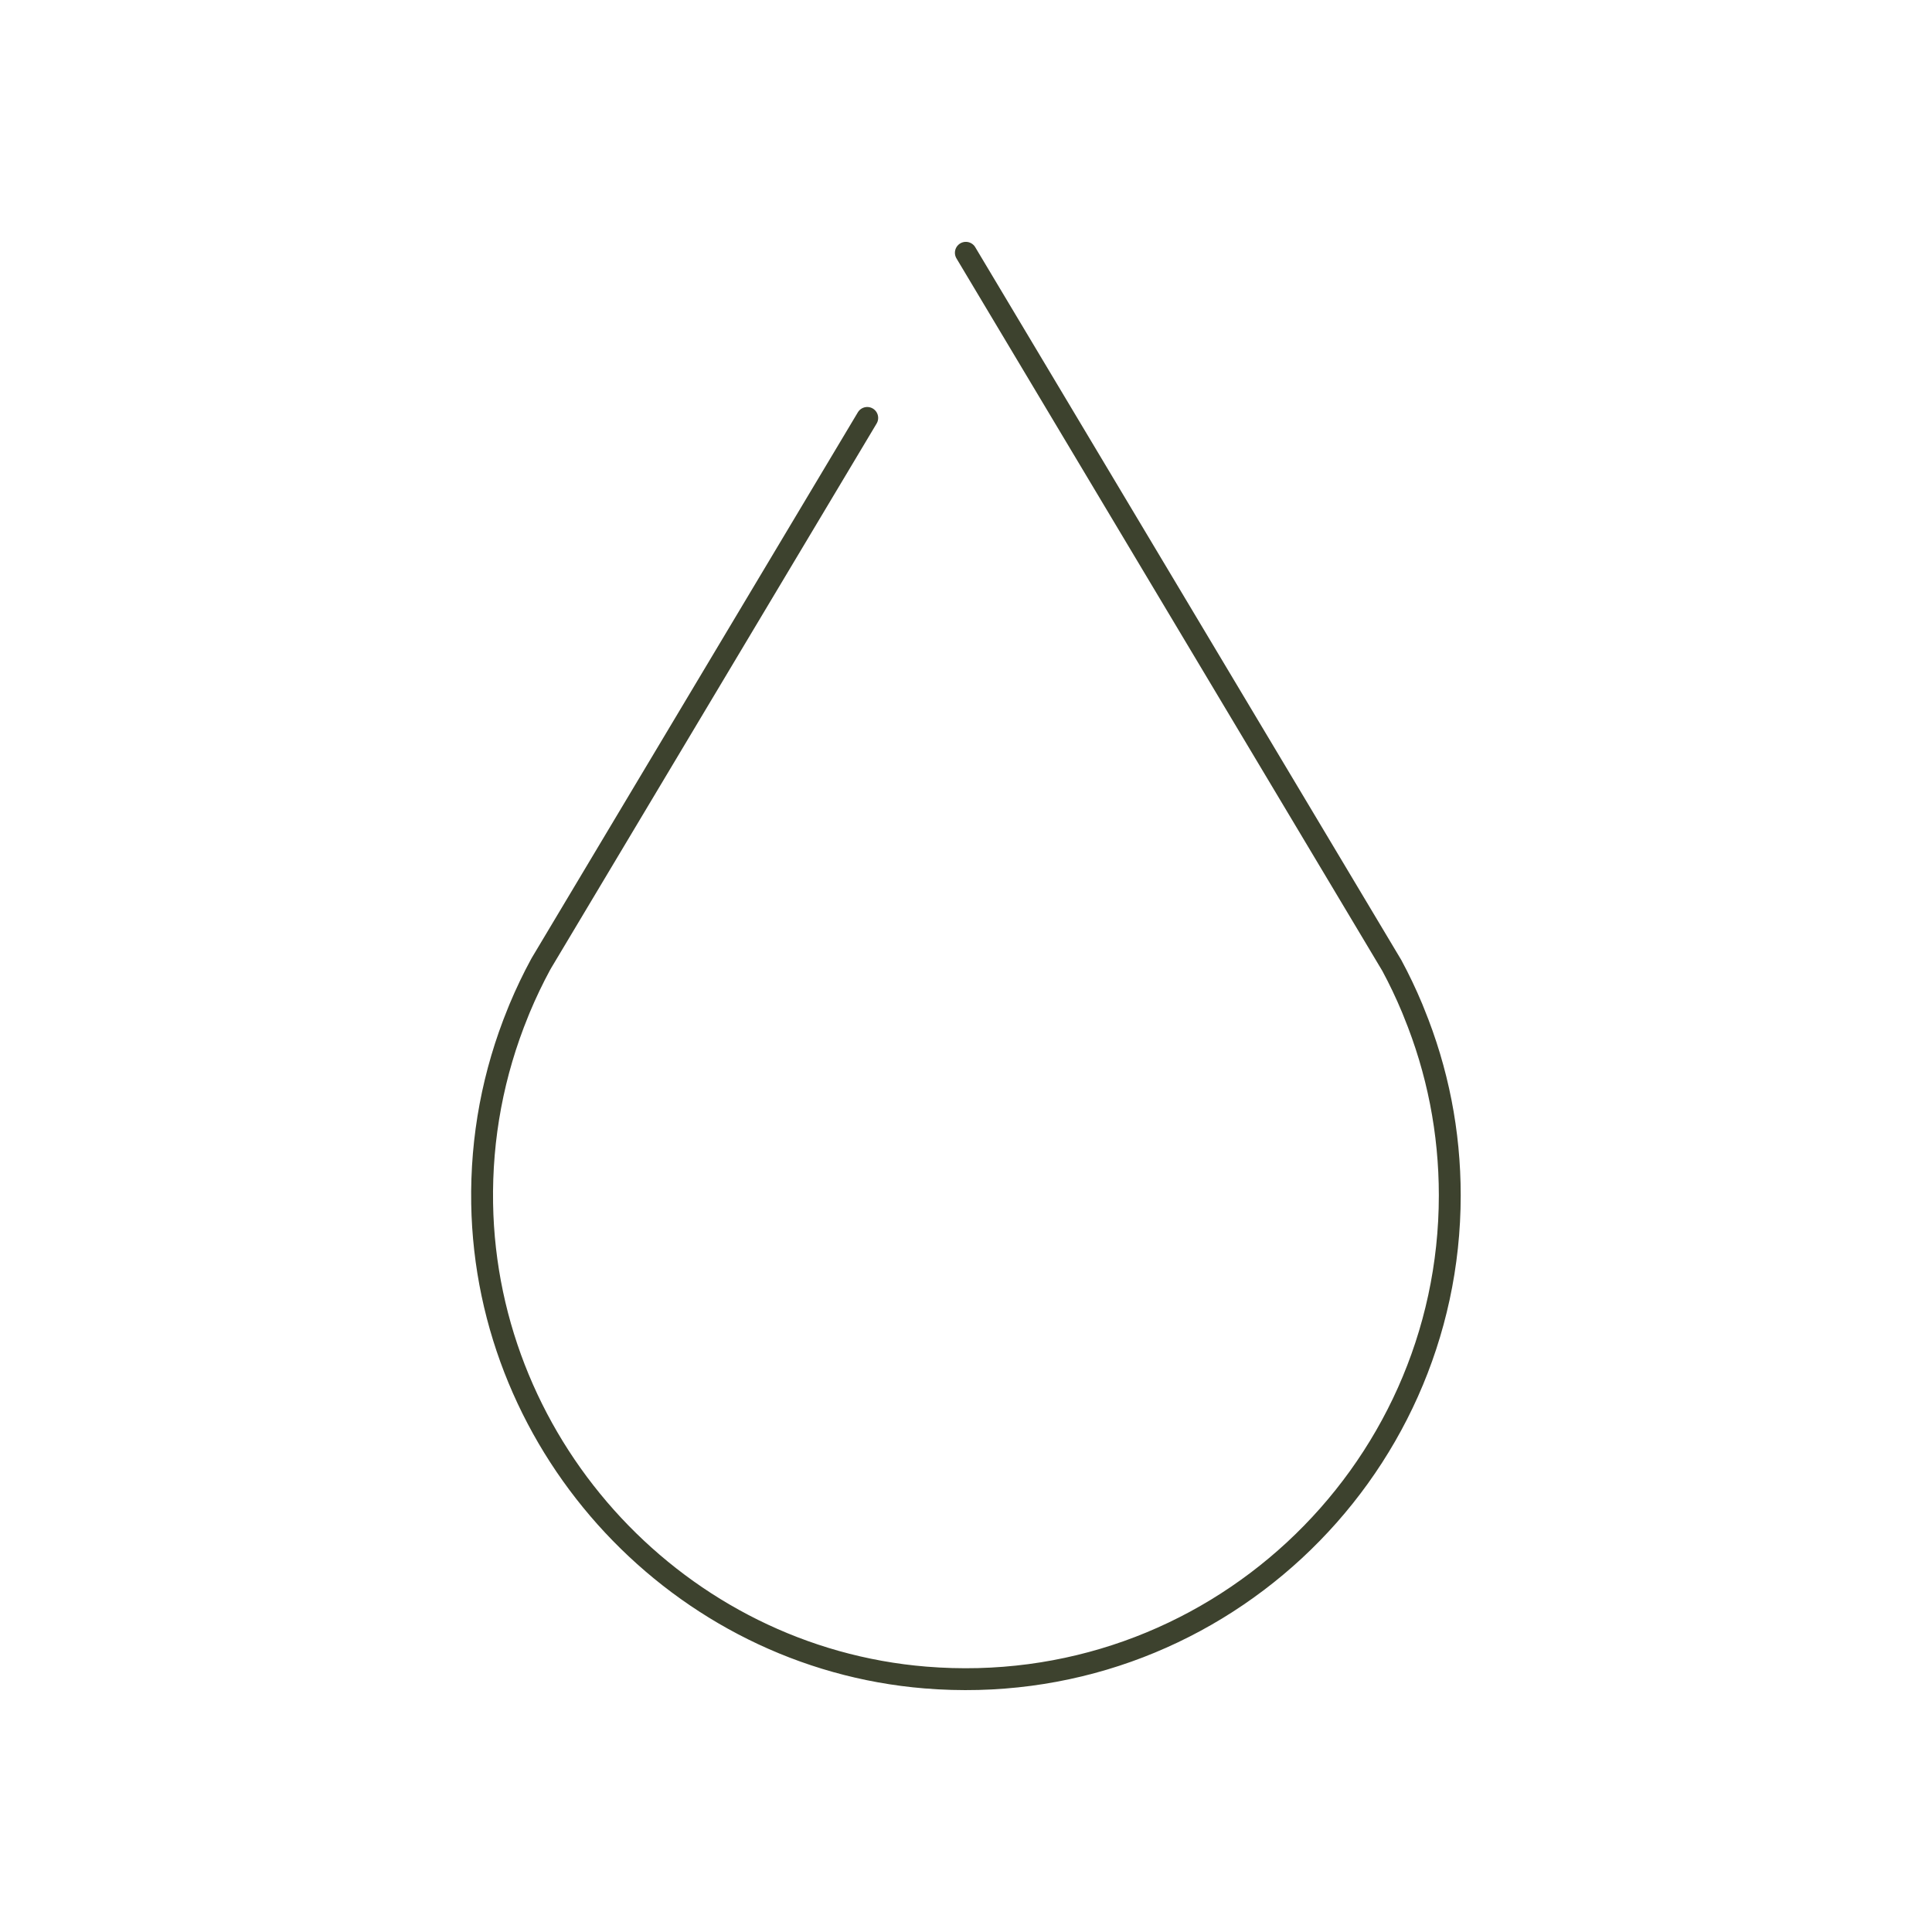 <?xml version="1.0" encoding="UTF-8"?>
<svg id="Layer_1" data-name="Layer 1" xmlns="http://www.w3.org/2000/svg" viewBox="0 0 250 250">
  <defs>
    <style>
      .cls-1 {
        fill: none;
        stroke: #3d422e;
        stroke-linecap: round;
        stroke-miterlimit: 10;
        stroke-width: 2.83px;
      }
    </style>
  </defs>
  <path class="cls-1" d="m112.22,54.08l-42.12,70.47-.16.28c-.96,1.77-1.87,3.67-2.7,5.65l-.21.52c-3.21,7.86-4.78,16.19-4.64,24.74.53,31.87,25.58,58.73,57.35,61.33,36.88,3.02,67.86-26.14,67.86-62.39,0-8.18-1.56-16.14-4.65-23.68l-.22-.55c-.81-1.94-1.7-3.8-2.63-5.52l-55.12-92.22"/>
</svg>